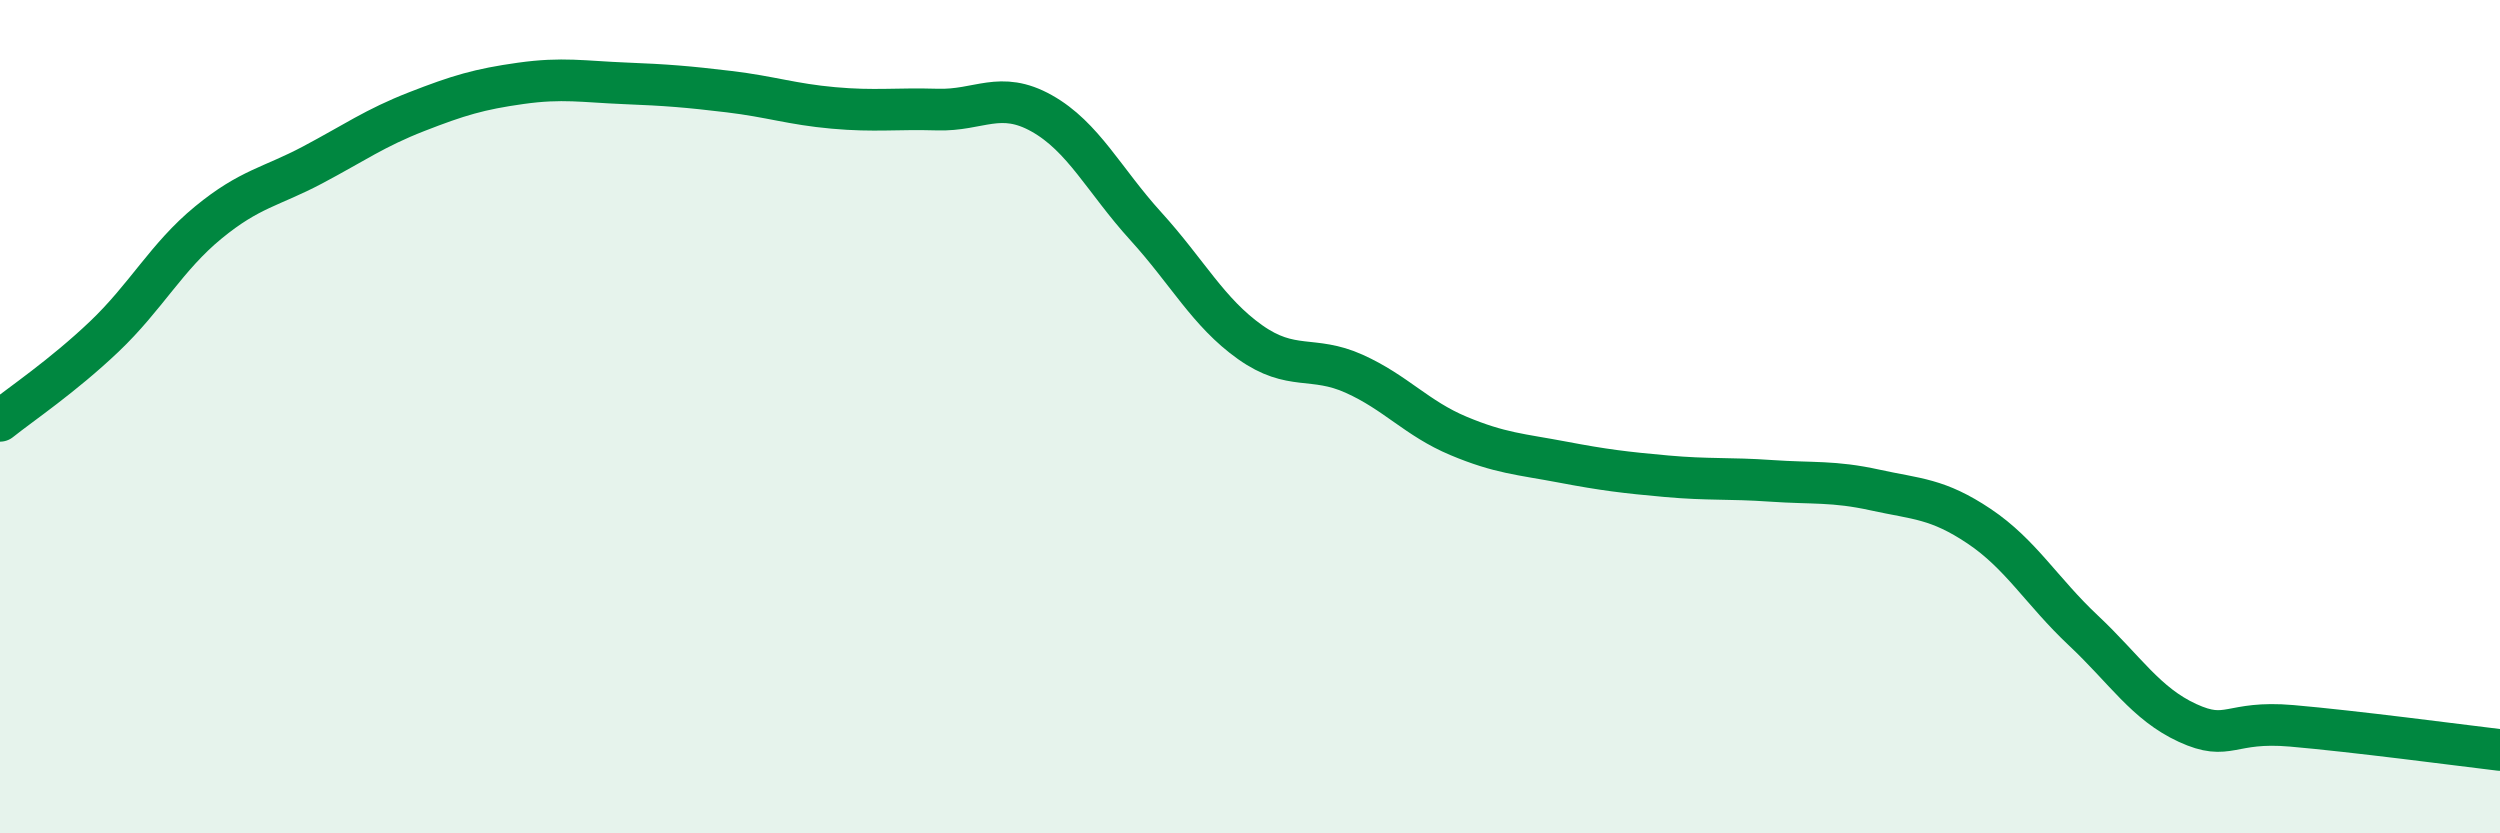
    <svg width="60" height="20" viewBox="0 0 60 20" xmlns="http://www.w3.org/2000/svg">
      <path
        d="M 0,10.1 C 0.5,9.7 1.5,9.03 2.5,8.08 C 3.5,7.13 4,6.16 5,5.34 C 6,4.52 6.5,4.49 7.5,3.96 C 8.5,3.43 9,3.07 10,2.68 C 11,2.29 11.5,2.14 12.5,2 C 13.5,1.86 14,1.96 15,2 C 16,2.04 16.5,2.08 17.5,2.2 C 18.5,2.32 19,2.5 20,2.59 C 21,2.68 21.5,2.6 22.5,2.63 C 23.5,2.66 24,2.16 25,2.72 C 26,3.28 26.5,4.33 27.5,5.43 C 28.5,6.53 29,7.5 30,8.21 C 31,8.92 31.5,8.52 32.5,8.97 C 33.5,9.42 34,10.04 35,10.46 C 36,10.88 36.5,10.9 37.5,11.09 C 38.5,11.28 39,11.34 40,11.43 C 41,11.52 41.5,11.47 42.5,11.54 C 43.5,11.61 44,11.54 45,11.76 C 46,11.98 46.5,11.96 47.5,12.63 C 48.5,13.3 49,14.19 50,15.13 C 51,16.07 51.5,16.89 52.5,17.35 C 53.5,17.81 53.5,17.29 55,17.42 C 56.5,17.55 59,17.88 60,18L60 20L0 20Z"
        fill="#008740"
        opacity="0.1"
        stroke-linecap="round"
        stroke-linejoin="round"
      />
      <path
        d="M 0,10.1 C 0.5,9.7 1.5,9.03 2.5,8.08 C 3.5,7.13 4,6.16 5,5.34 C 6,4.52 6.5,4.49 7.5,3.96 C 8.5,3.43 9,3.07 10,2.68 C 11,2.29 11.5,2.14 12.5,2 C 13.5,1.86 14,1.96 15,2 C 16,2.04 16.5,2.08 17.5,2.2 C 18.5,2.32 19,2.5 20,2.59 C 21,2.68 21.5,2.6 22.5,2.63 C 23.5,2.66 24,2.16 25,2.72 C 26,3.28 26.5,4.33 27.5,5.43 C 28.5,6.53 29,7.5 30,8.21 C 31,8.92 31.5,8.52 32.5,8.97 C 33.5,9.42 34,10.04 35,10.46 C 36,10.88 36.5,10.9 37.5,11.09 C 38.5,11.28 39,11.34 40,11.43 C 41,11.52 41.5,11.47 42.5,11.54 C 43.5,11.61 44,11.54 45,11.76 C 46,11.98 46.5,11.96 47.5,12.63 C 48.5,13.3 49,14.19 50,15.13 C 51,16.07 51.5,16.89 52.5,17.35 C 53.5,17.81 53.5,17.29 55,17.42 C 56.5,17.55 59,17.88 60,18"
        stroke="#008740"
        stroke-width="1"
        fill="none"
        stroke-linecap="round"
        stroke-linejoin="round"
      />
    </svg>
  